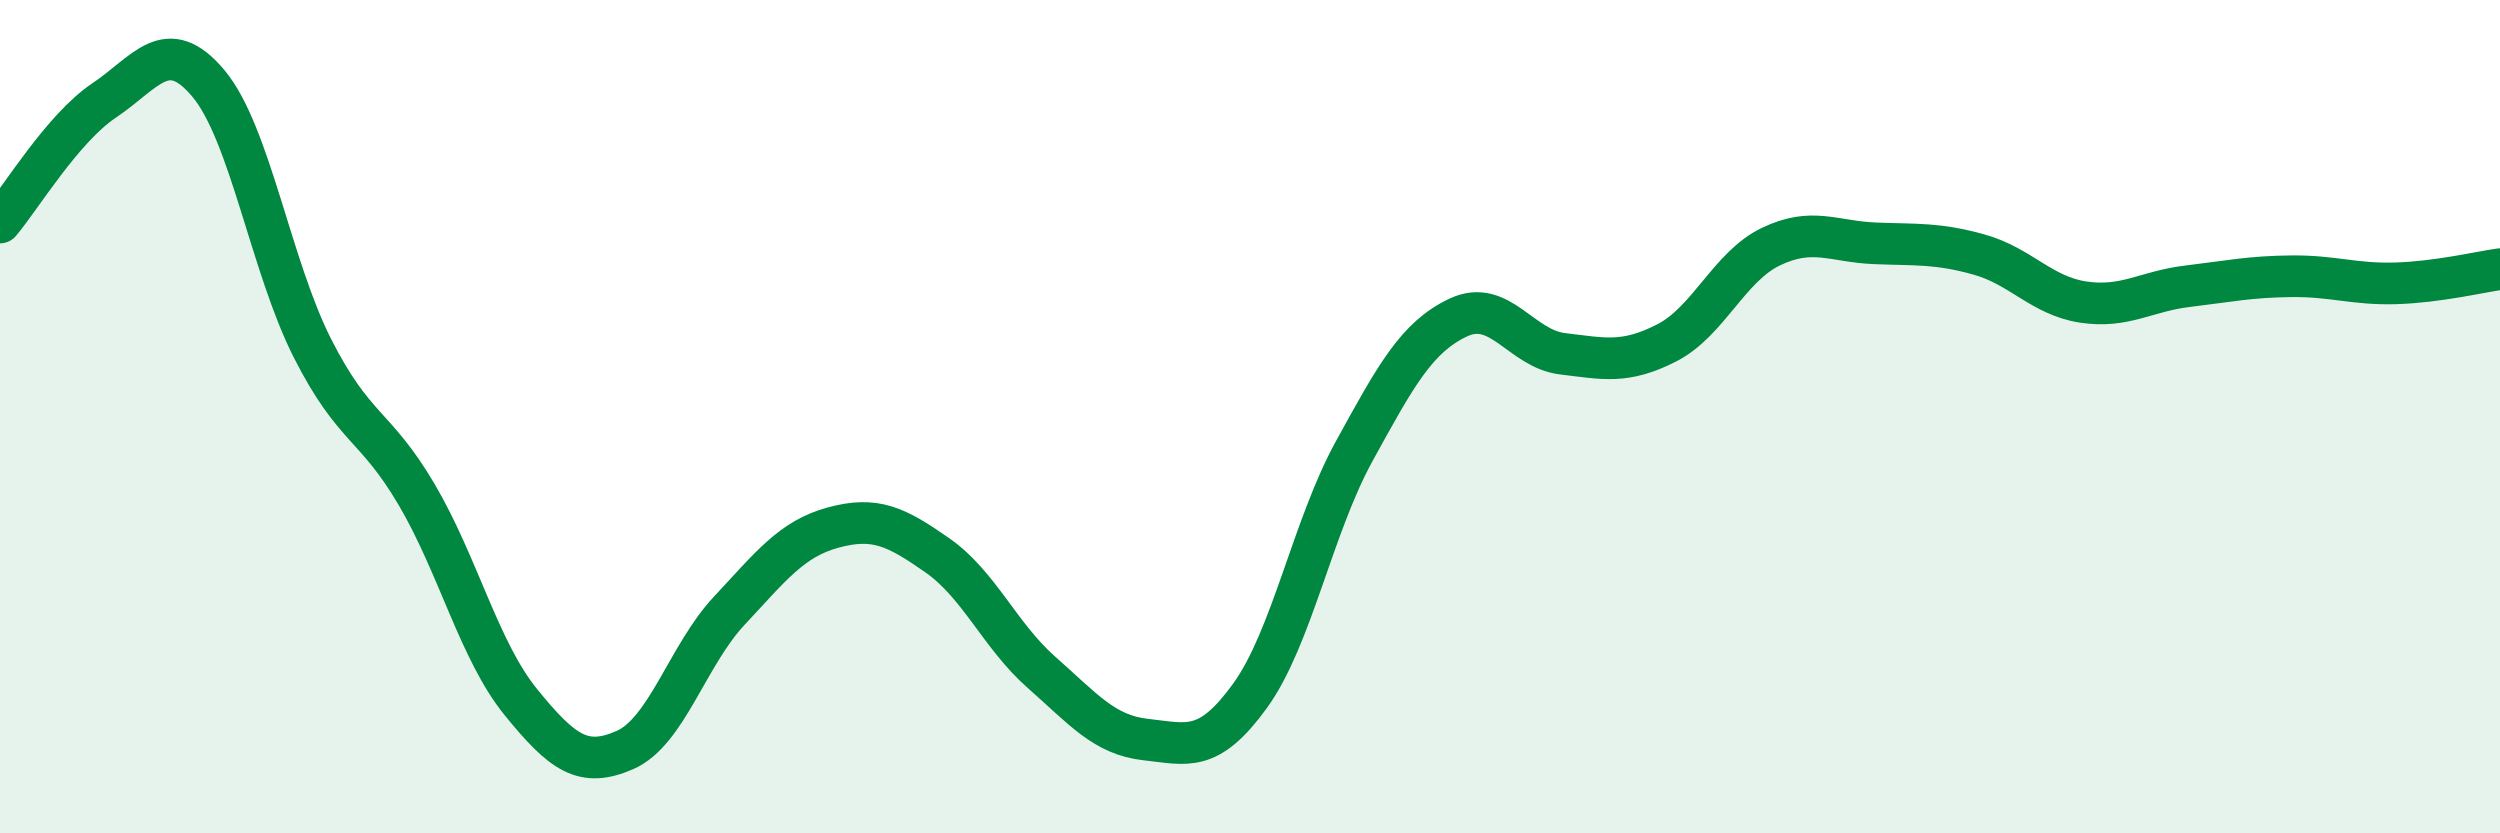 
    <svg width="60" height="20" viewBox="0 0 60 20" xmlns="http://www.w3.org/2000/svg">
      <path
        d="M 0,5.34 C 0.5,4.75 1.5,3.08 2.5,2.41 C 3.5,1.74 4,0.81 5,2 C 6,3.19 6.5,6.39 7.5,8.36 C 8.5,10.33 9,10.17 10,11.87 C 11,13.57 11.5,15.62 12.5,16.85 C 13.5,18.08 14,18.44 15,18 C 16,17.56 16.5,15.73 17.5,14.66 C 18.5,13.59 19,12.93 20,12.66 C 21,12.39 21.5,12.63 22.5,13.33 C 23.5,14.03 24,15.26 25,16.14 C 26,17.02 26.5,17.64 27.5,17.75 C 28.5,17.86 29,18.08 30,16.7 C 31,15.32 31.5,12.65 32.5,10.83 C 33.5,9.01 34,8.09 35,7.62 C 36,7.15 36.5,8.37 37.5,8.49 C 38.5,8.61 39,8.74 40,8.23 C 41,7.72 41.5,6.4 42.5,5.92 C 43.5,5.44 44,5.8 45,5.84 C 46,5.88 46.5,5.83 47.5,6.11 C 48.5,6.39 49,7.1 50,7.25 C 51,7.4 51.5,6.99 52.5,6.87 C 53.5,6.75 54,6.64 55,6.63 C 56,6.62 56.5,6.83 57.5,6.8 C 58.5,6.77 59.5,6.53 60,6.46L60 20L0 20Z"
        fill="#008740"
        opacity="0.1"
        stroke-linecap="round"
        stroke-linejoin="round"
      />
      <path
        d="M 0,5.34 C 0.5,4.75 1.5,3.08 2.5,2.41 C 3.5,1.74 4,0.81 5,2 C 6,3.19 6.5,6.39 7.5,8.36 C 8.5,10.33 9,10.17 10,11.87 C 11,13.57 11.5,15.62 12.5,16.85 C 13.5,18.08 14,18.44 15,18 C 16,17.56 16.5,15.73 17.5,14.66 C 18.5,13.59 19,12.93 20,12.66 C 21,12.39 21.5,12.63 22.5,13.33 C 23.5,14.03 24,15.26 25,16.14 C 26,17.02 26.5,17.64 27.5,17.75 C 28.5,17.86 29,18.08 30,16.7 C 31,15.32 31.5,12.65 32.5,10.83 C 33.5,9.01 34,8.09 35,7.62 C 36,7.15 36.5,8.37 37.5,8.49 C 38.5,8.61 39,8.74 40,8.23 C 41,7.72 41.5,6.4 42.5,5.92 C 43.5,5.44 44,5.8 45,5.84 C 46,5.88 46.5,5.83 47.5,6.11 C 48.5,6.39 49,7.1 50,7.25 C 51,7.4 51.5,6.99 52.5,6.87 C 53.5,6.75 54,6.64 55,6.63 C 56,6.62 56.5,6.83 57.5,6.8 C 58.5,6.77 59.5,6.53 60,6.46"
        stroke="#008740"
        stroke-width="1"
        fill="none"
        stroke-linecap="round"
        stroke-linejoin="round"
      />
    </svg>
  